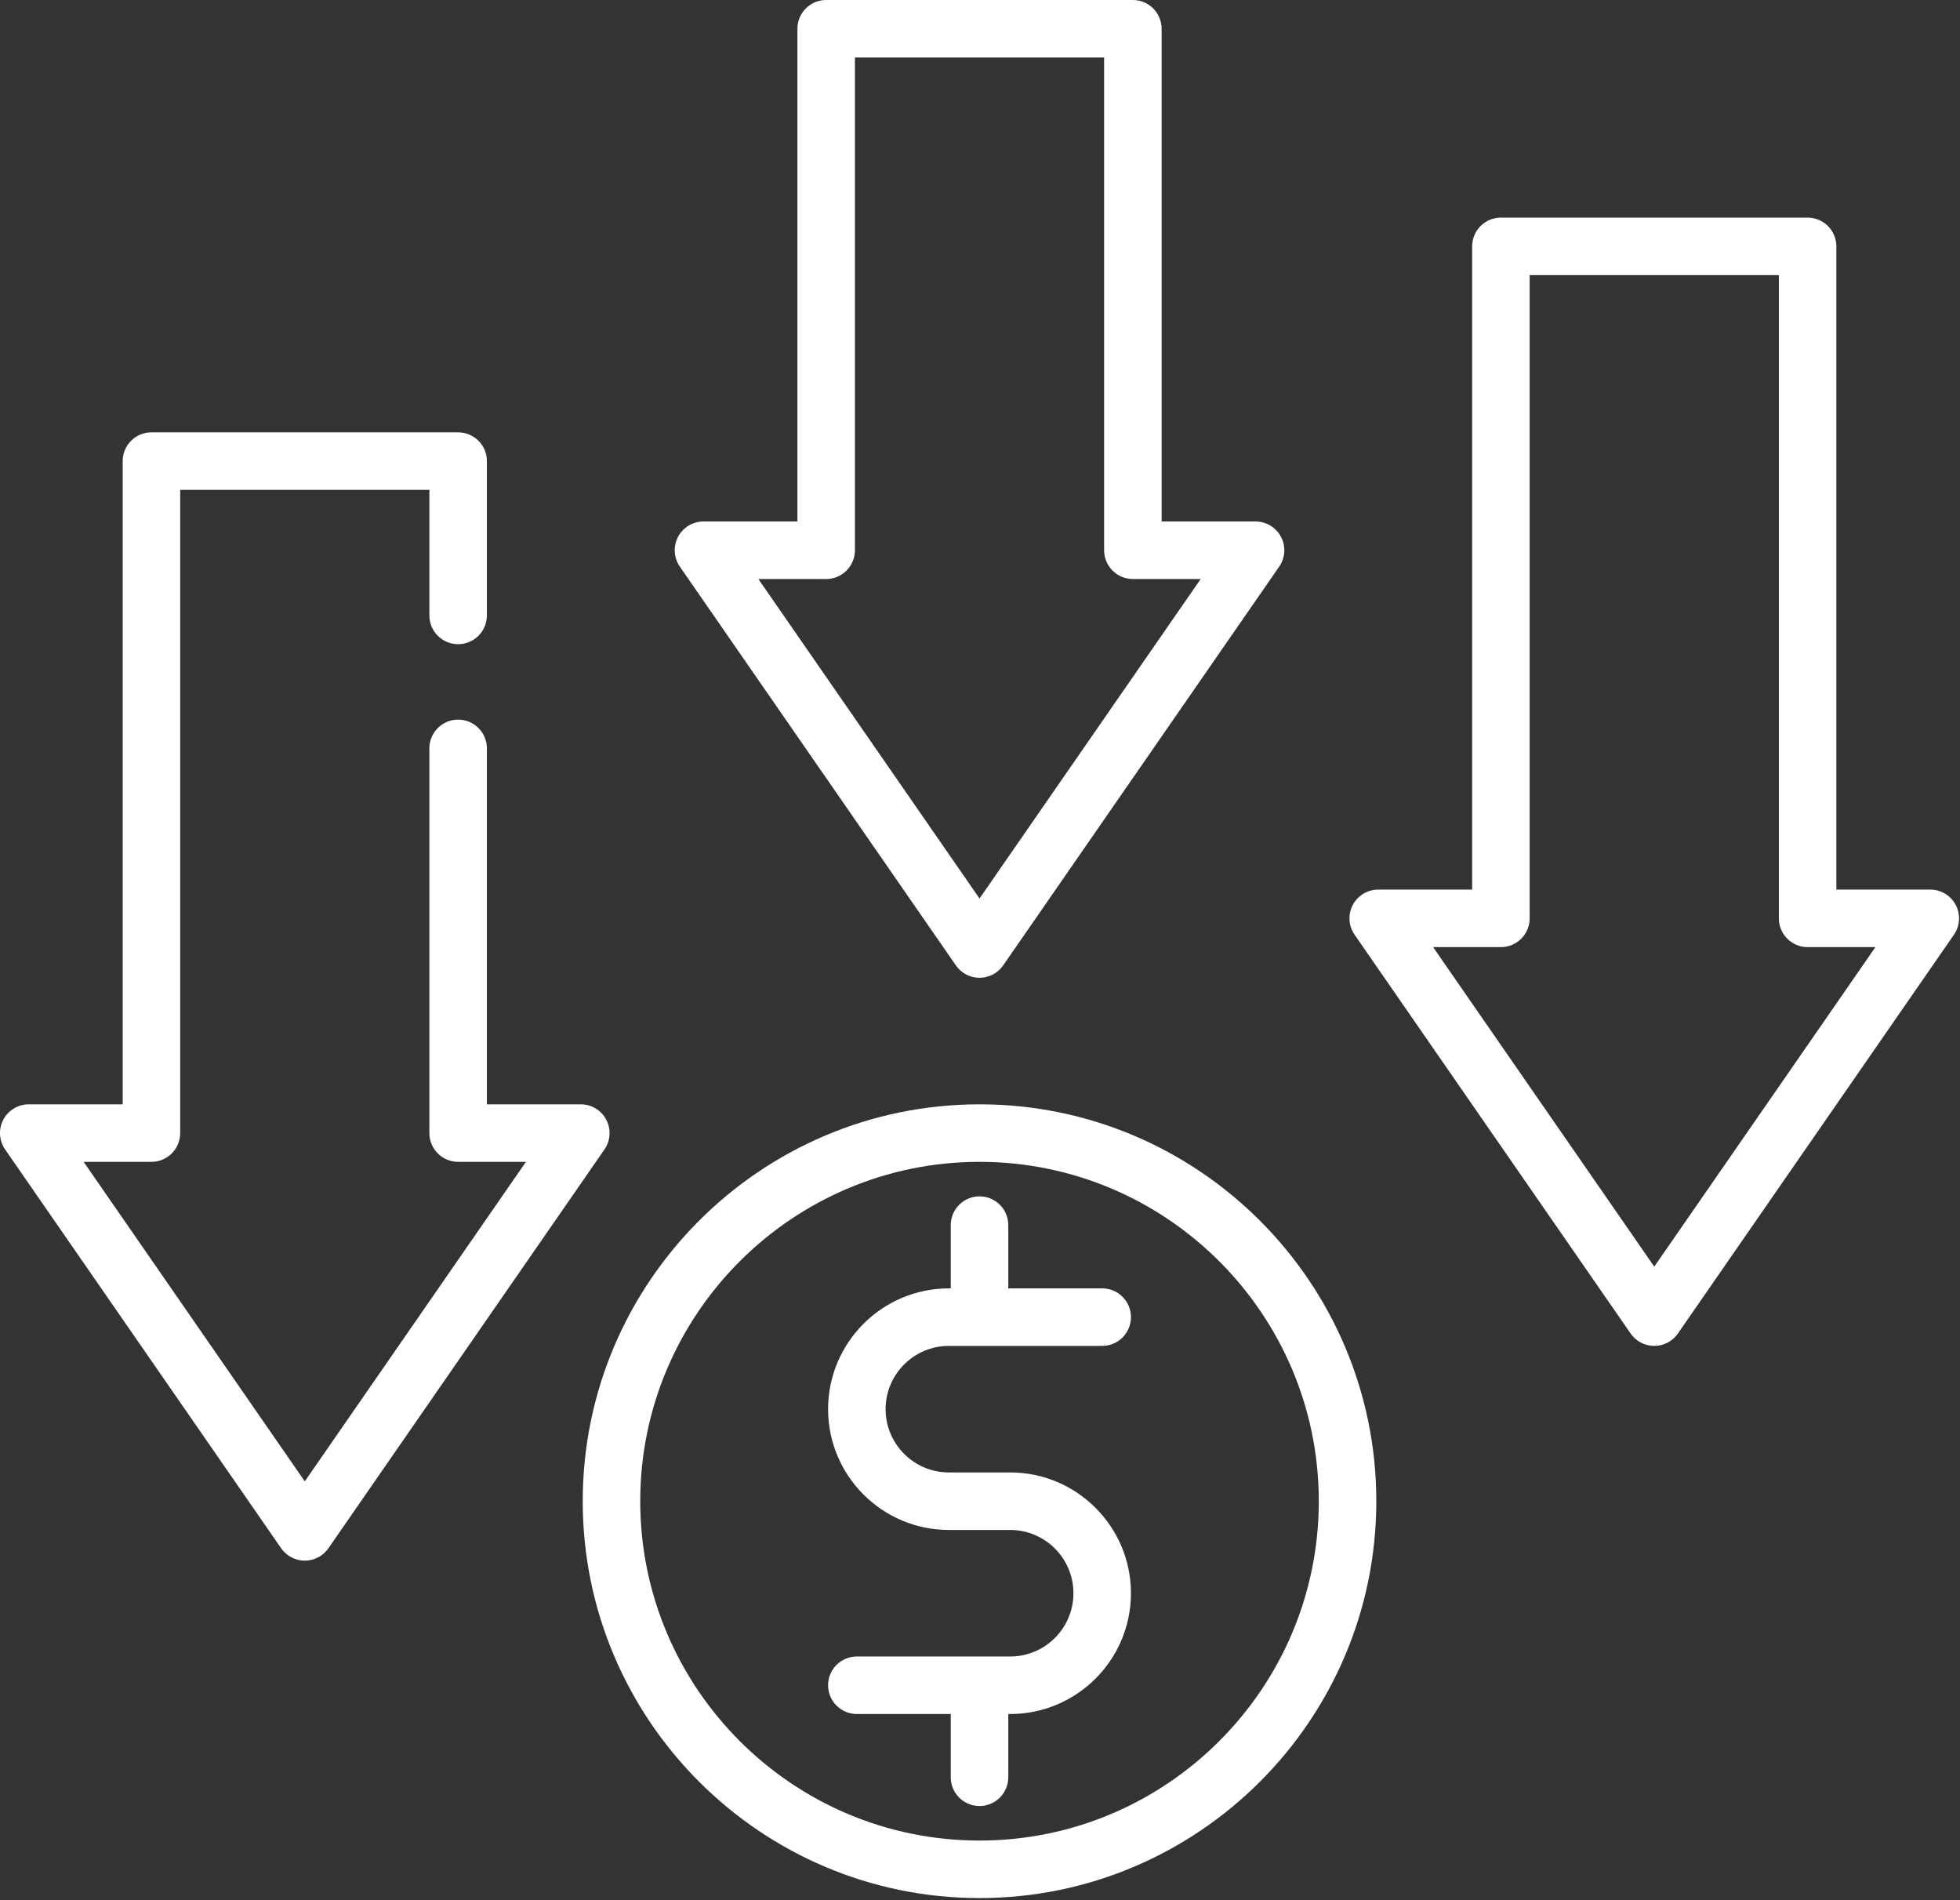 <svg width="683" height="662" viewBox="0 0 683 662" fill="none" xmlns="http://www.w3.org/2000/svg">
<rect x="0" y="0" width="683" height="662" fill="#333333" stroke="none"/>
<path d="M341.332 384.75C265.093 384.75 203.062 446.781 203.062 523.02C203.062 599.265 265.093 661.291 341.332 661.291C417.577 661.291 479.603 599.265 479.603 523.02C479.603 446.781 417.577 384.75 341.332 384.75ZM341.332 641.254C276.14 641.254 223.103 588.213 223.103 523.02C223.103 457.828 276.14 404.791 341.332 404.791C406.525 404.791 459.561 457.828 459.561 523.02C459.561 588.213 406.525 641.254 341.332 641.254Z" fill="white"/>
<path d="M330.645 468.916H384.082C389.619 468.916 394.103 464.432 394.103 458.895C394.103 453.364 389.619 448.874 384.082 448.874H351.353V426.833C351.353 421.302 346.869 416.812 341.332 416.812C335.801 416.812 331.311 421.302 331.311 426.833V448.874H330.645C307.442 448.874 288.562 467.755 288.562 490.958C288.562 514.161 307.442 533.041 330.645 533.041H352.02C364.176 533.041 374.061 542.932 374.061 555.083C374.061 567.239 364.176 577.129 352.02 577.129H298.582C293.051 577.129 288.562 581.614 288.562 587.145C288.562 592.682 293.051 597.166 298.582 597.166H331.311V619.208C331.311 624.744 335.801 629.228 341.332 629.228C346.869 629.228 351.353 624.744 351.353 619.208V597.166H352.02C375.223 597.166 394.103 578.286 394.103 555.083C394.103 531.88 375.223 512.999 352.02 512.999H330.645C318.489 512.999 308.603 503.114 308.603 490.958C308.603 478.807 318.489 468.916 330.645 468.916Z" fill="white"/>
<path d="M333.097 336.348C334.967 339.052 338.045 340.666 341.332 340.666C344.623 340.666 347.702 339.052 349.571 336.348L445.759 197.411C447.879 194.349 448.129 190.359 446.399 187.057C444.665 183.755 441.248 181.687 437.519 181.687H404.79V10.021C404.79 4.484 400.306 0 394.769 0H287.894C282.363 0 277.874 4.484 277.874 10.021V181.687H245.144C241.415 181.687 237.999 183.755 236.27 187.057C234.54 190.359 234.785 194.349 236.905 197.411L333.097 336.348ZM287.894 201.729C293.426 201.729 297.915 197.239 297.915 191.708V20.042H384.748V191.708C384.748 197.239 389.233 201.729 394.769 201.729H418.399L341.332 313.041L264.269 201.729H287.894Z" fill="white"/>
<path d="M681.524 315.307C679.79 312.005 676.373 309.937 672.644 309.937H639.915V85.834C639.915 80.302 635.43 75.818 629.894 75.818H523.019C517.488 75.818 512.998 80.302 512.998 85.834V309.937H480.269C476.545 309.937 473.123 312.005 471.394 315.307C469.665 318.609 469.91 322.599 472.035 325.661L568.222 464.599C570.092 467.302 573.17 468.916 576.456 468.916C579.748 468.916 582.826 467.302 584.696 464.599L680.883 325.661C683.003 322.599 683.253 318.609 681.524 315.307ZM576.456 441.296L499.394 329.979H523.019C528.555 329.979 533.04 325.495 533.04 319.958V95.854H619.878V319.958C619.878 325.495 624.363 329.979 629.894 329.979H653.524L576.456 441.296Z" fill="white"/>
<path d="M211.269 390.12C209.54 386.817 206.123 384.75 202.394 384.75H169.665V260.734C169.665 255.198 165.175 250.714 159.644 250.714C154.113 250.714 149.623 255.198 149.623 260.734V394.771C149.623 400.307 154.113 404.791 159.644 404.791H183.269L106.207 516.109L29.145 404.791H52.769C58.301 404.791 62.79 400.307 62.79 394.771V170.667H149.623V214.422C149.623 219.953 154.113 224.438 159.644 224.438C165.175 224.438 169.665 219.953 169.665 214.422V160.646C169.665 155.115 165.175 150.63 159.644 150.63H52.769C47.233 150.63 42.749 155.115 42.749 160.646V384.75H10.02C6.29 384.75 2.874 386.817 1.145 390.12C-0.585 393.422 -0.34 397.411 1.78 400.474L97.967 539.411C99.837 542.114 102.92 543.729 106.207 543.729C109.493 543.729 112.571 542.114 114.446 539.411L210.634 400.474C212.754 397.411 212.998 393.422 211.269 390.12Z" fill="white"/>
</svg>
